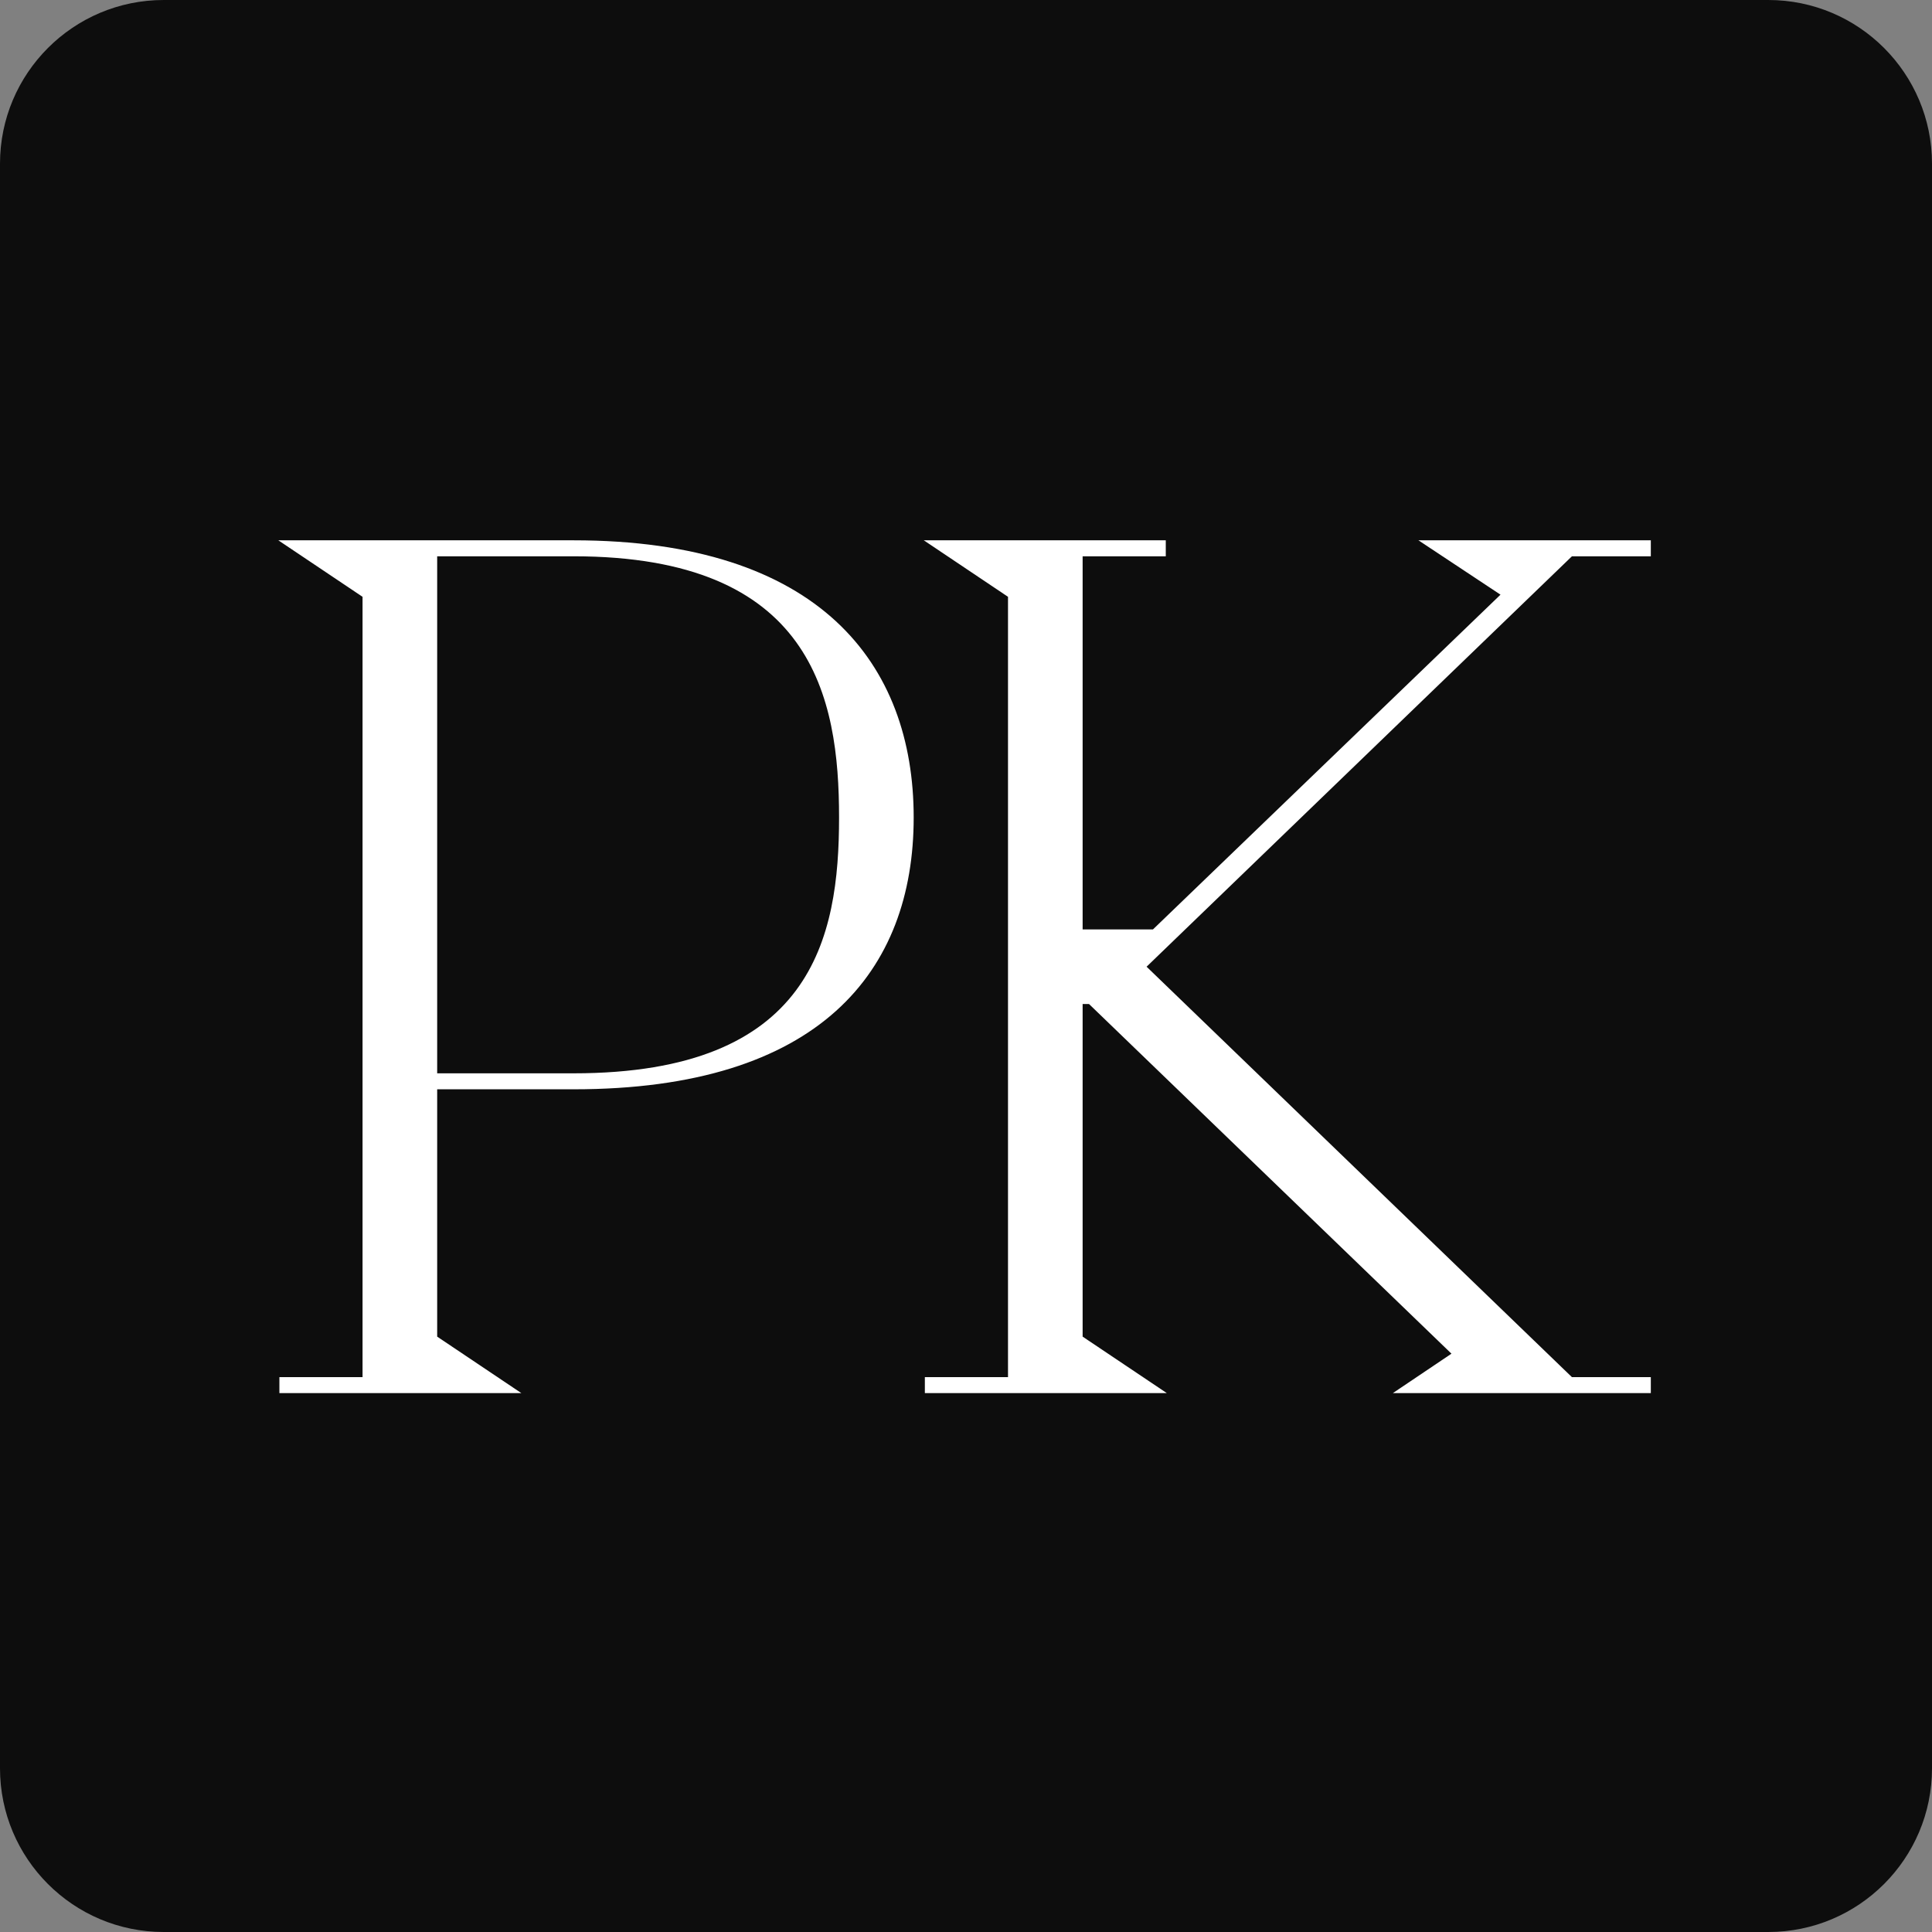 <?xml version="1.0" encoding="UTF-8"?> <svg xmlns="http://www.w3.org/2000/svg" width="128" height="128" viewBox="0 0 128 128" fill="none"><rect x="0" y="0" width="128" height="128" fill="#808080" stroke="none"/><g clip-path="url(#clip0_62_130)"><path d="M117.153 0H10.848C4.857 0 0 4.857 0 10.848V117.153C0 123.143 4.857 128 10.848 128H117.153C123.143 128 128 123.143 128 117.153V10.848C128 4.857 123.143 0 117.153 0Z" fill="#0D0D0D"></path><path d="M75.964 64.047L104.144 91.239H109.371V92.298H92.279L96.163 89.685L72.15 66.519H71.727V88.555L77.306 92.298H61.274V91.239H66.783V39.54L61.203 35.797H77.236V36.856H71.727V61.575H76.388L99.412 39.399L93.974 35.797H109.371V36.856H104.144L75.964 64.047Z" fill="white"></path><path d="M38.004 35.797C54.319 35.797 60.534 43.989 60.534 54.16C60.534 64.33 54.319 72.169 38.004 72.169H28.964V88.555L34.543 92.298H18.511V91.239H24.02V39.54L18.44 35.797H38.004ZM38.004 71.11C53.824 71.11 55.59 62.14 55.59 54.16C55.59 46.179 53.824 36.856 38.004 36.856H28.964V71.11H38.004Z" fill="white"></path></g><defs><clipPath id="clip0_62_130"><rect width="128" height="128" fill="white"></rect></clipPath></defs></svg> 